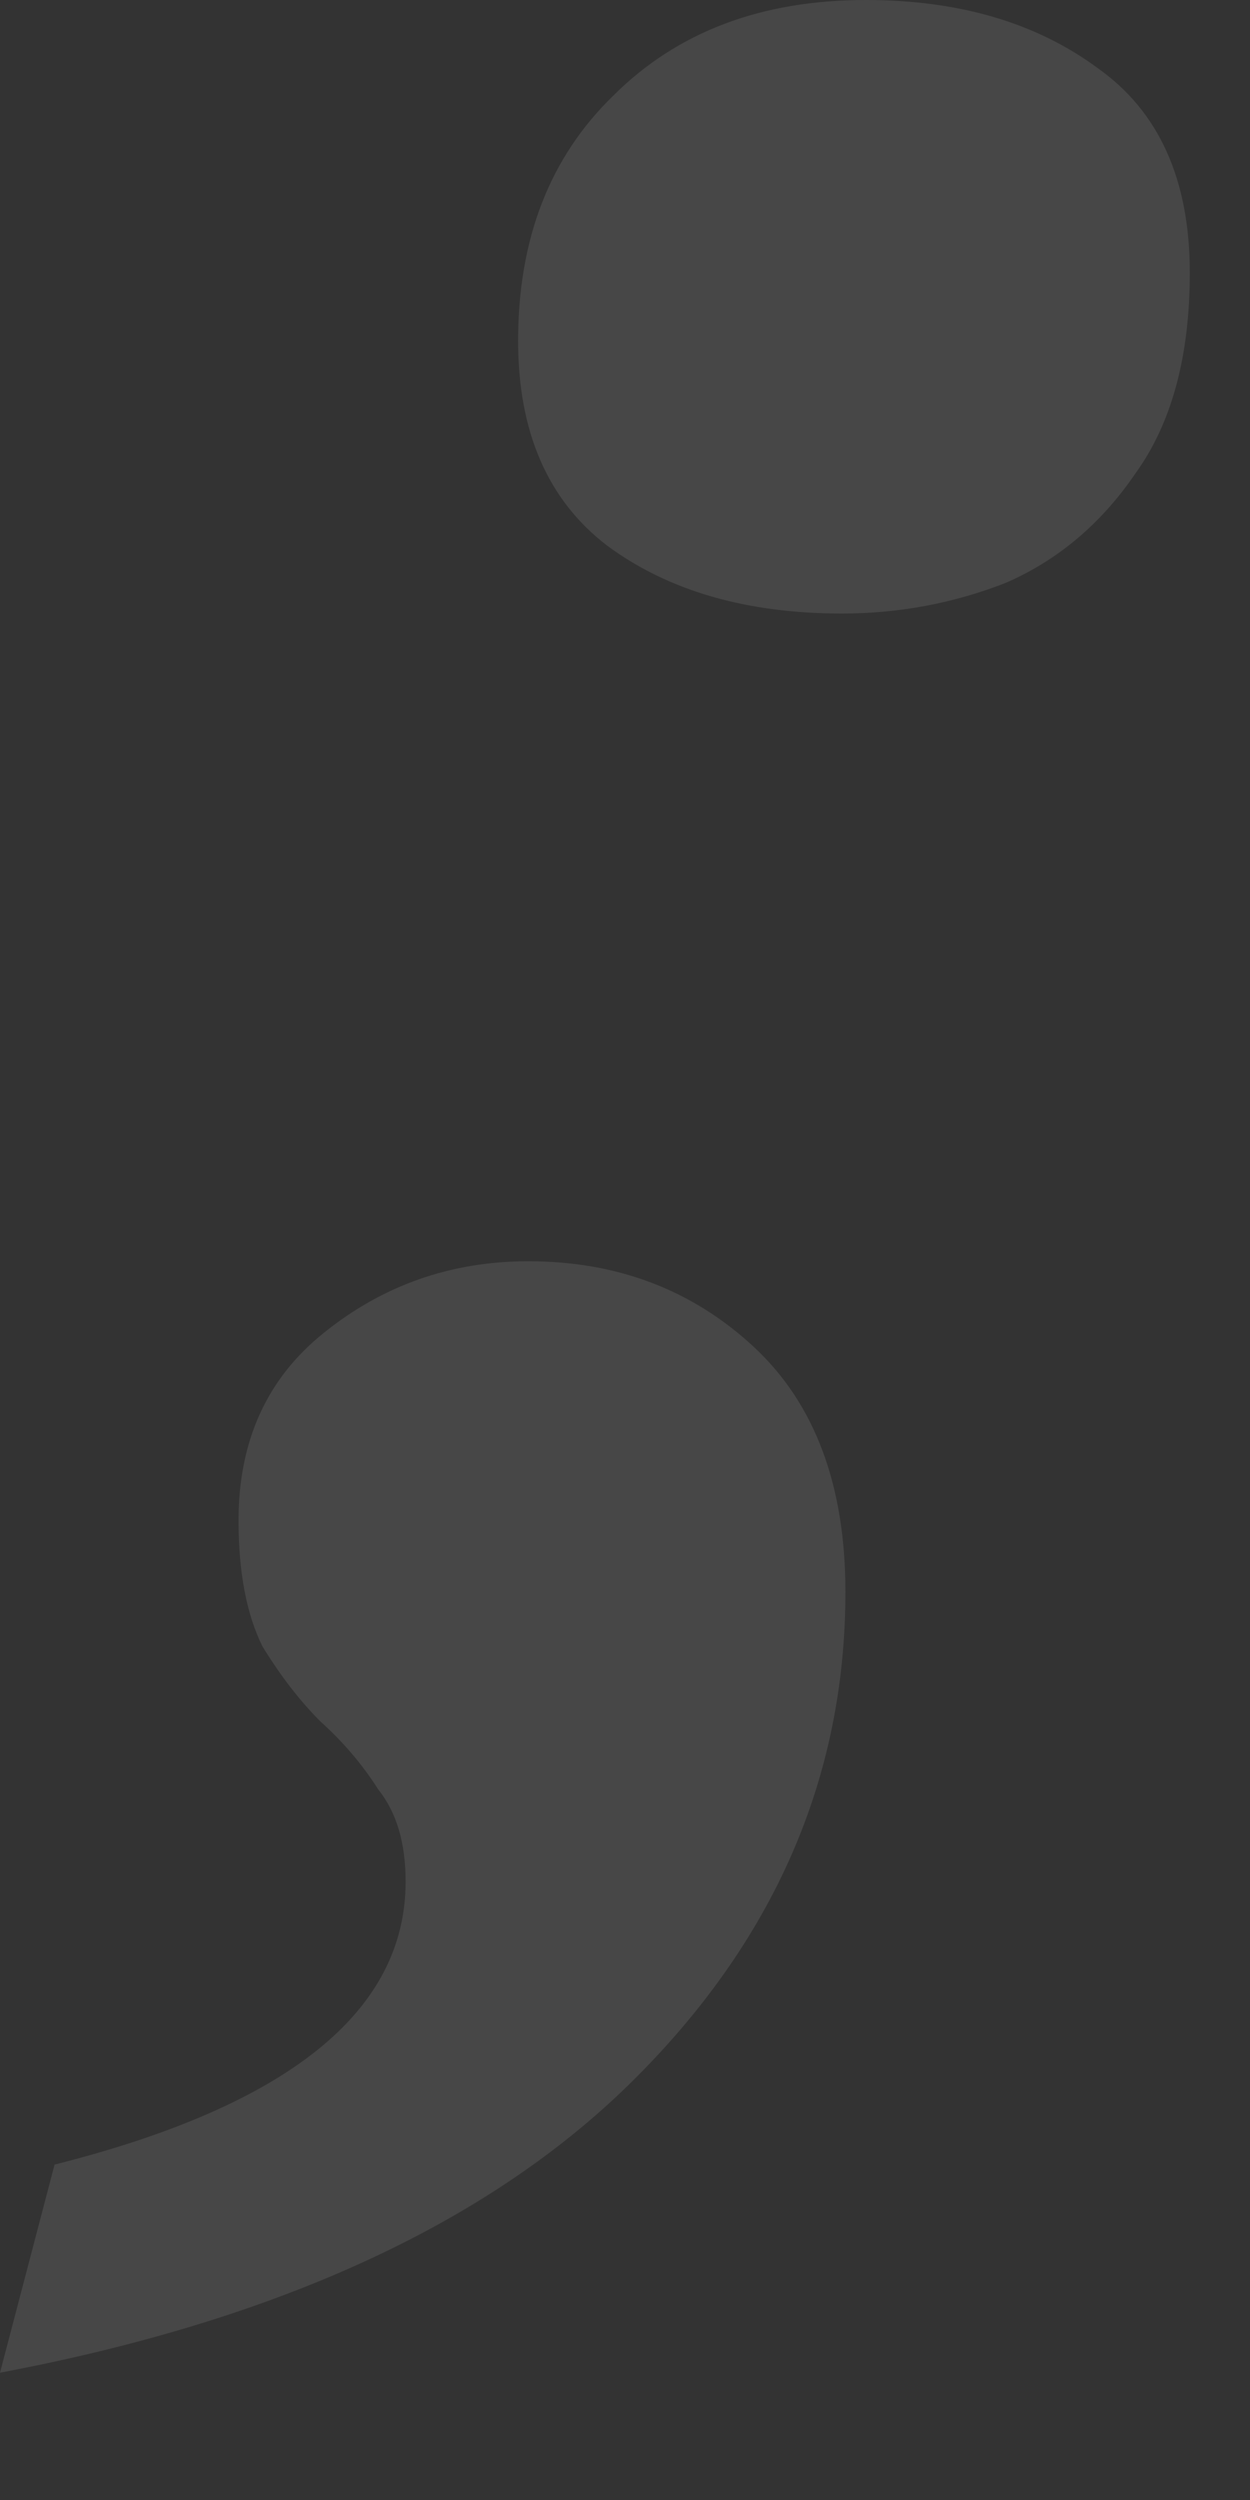 <?xml version="1.0" encoding="utf-8"?>
<svg xmlns="http://www.w3.org/2000/svg" fill="none" height="100%" overflow="visible" preserveAspectRatio="none" style="display: block;" viewBox="0 0 6 12" width="100%">
<rect x="0" y="0" width="6" height="12" fill="#333333" stroke="none"/>
<path d="M4.042 2.945C3.583 2.945 3.207 2.836 2.913 2.618C2.629 2.4 2.487 2.073 2.487 1.636C2.487 1.145 2.64 0.753 2.945 0.458C3.251 0.153 3.654 0 4.156 0C4.603 0 4.974 0.109 5.269 0.327C5.563 0.535 5.711 0.862 5.711 1.309C5.711 1.713 5.623 2.034 5.449 2.274C5.285 2.514 5.078 2.689 4.827 2.798C4.576 2.896 4.314 2.945 4.042 2.945ZM0 11.389L0.262 10.39C1.385 10.107 1.947 9.654 1.947 9.032C1.947 8.847 1.904 8.7 1.816 8.59C1.74 8.47 1.647 8.361 1.538 8.263C1.44 8.165 1.347 8.045 1.26 7.903C1.184 7.75 1.145 7.549 1.145 7.298C1.145 6.916 1.282 6.616 1.554 6.398C1.838 6.169 2.165 6.054 2.536 6.054C2.962 6.054 3.322 6.191 3.616 6.463C3.911 6.736 4.058 7.129 4.058 7.641C4.058 8.536 3.714 9.321 3.027 9.998C2.34 10.674 1.331 11.138 0 11.389Z" fill="white" fill-opacity="0.1" id="Vector"/>
</svg>